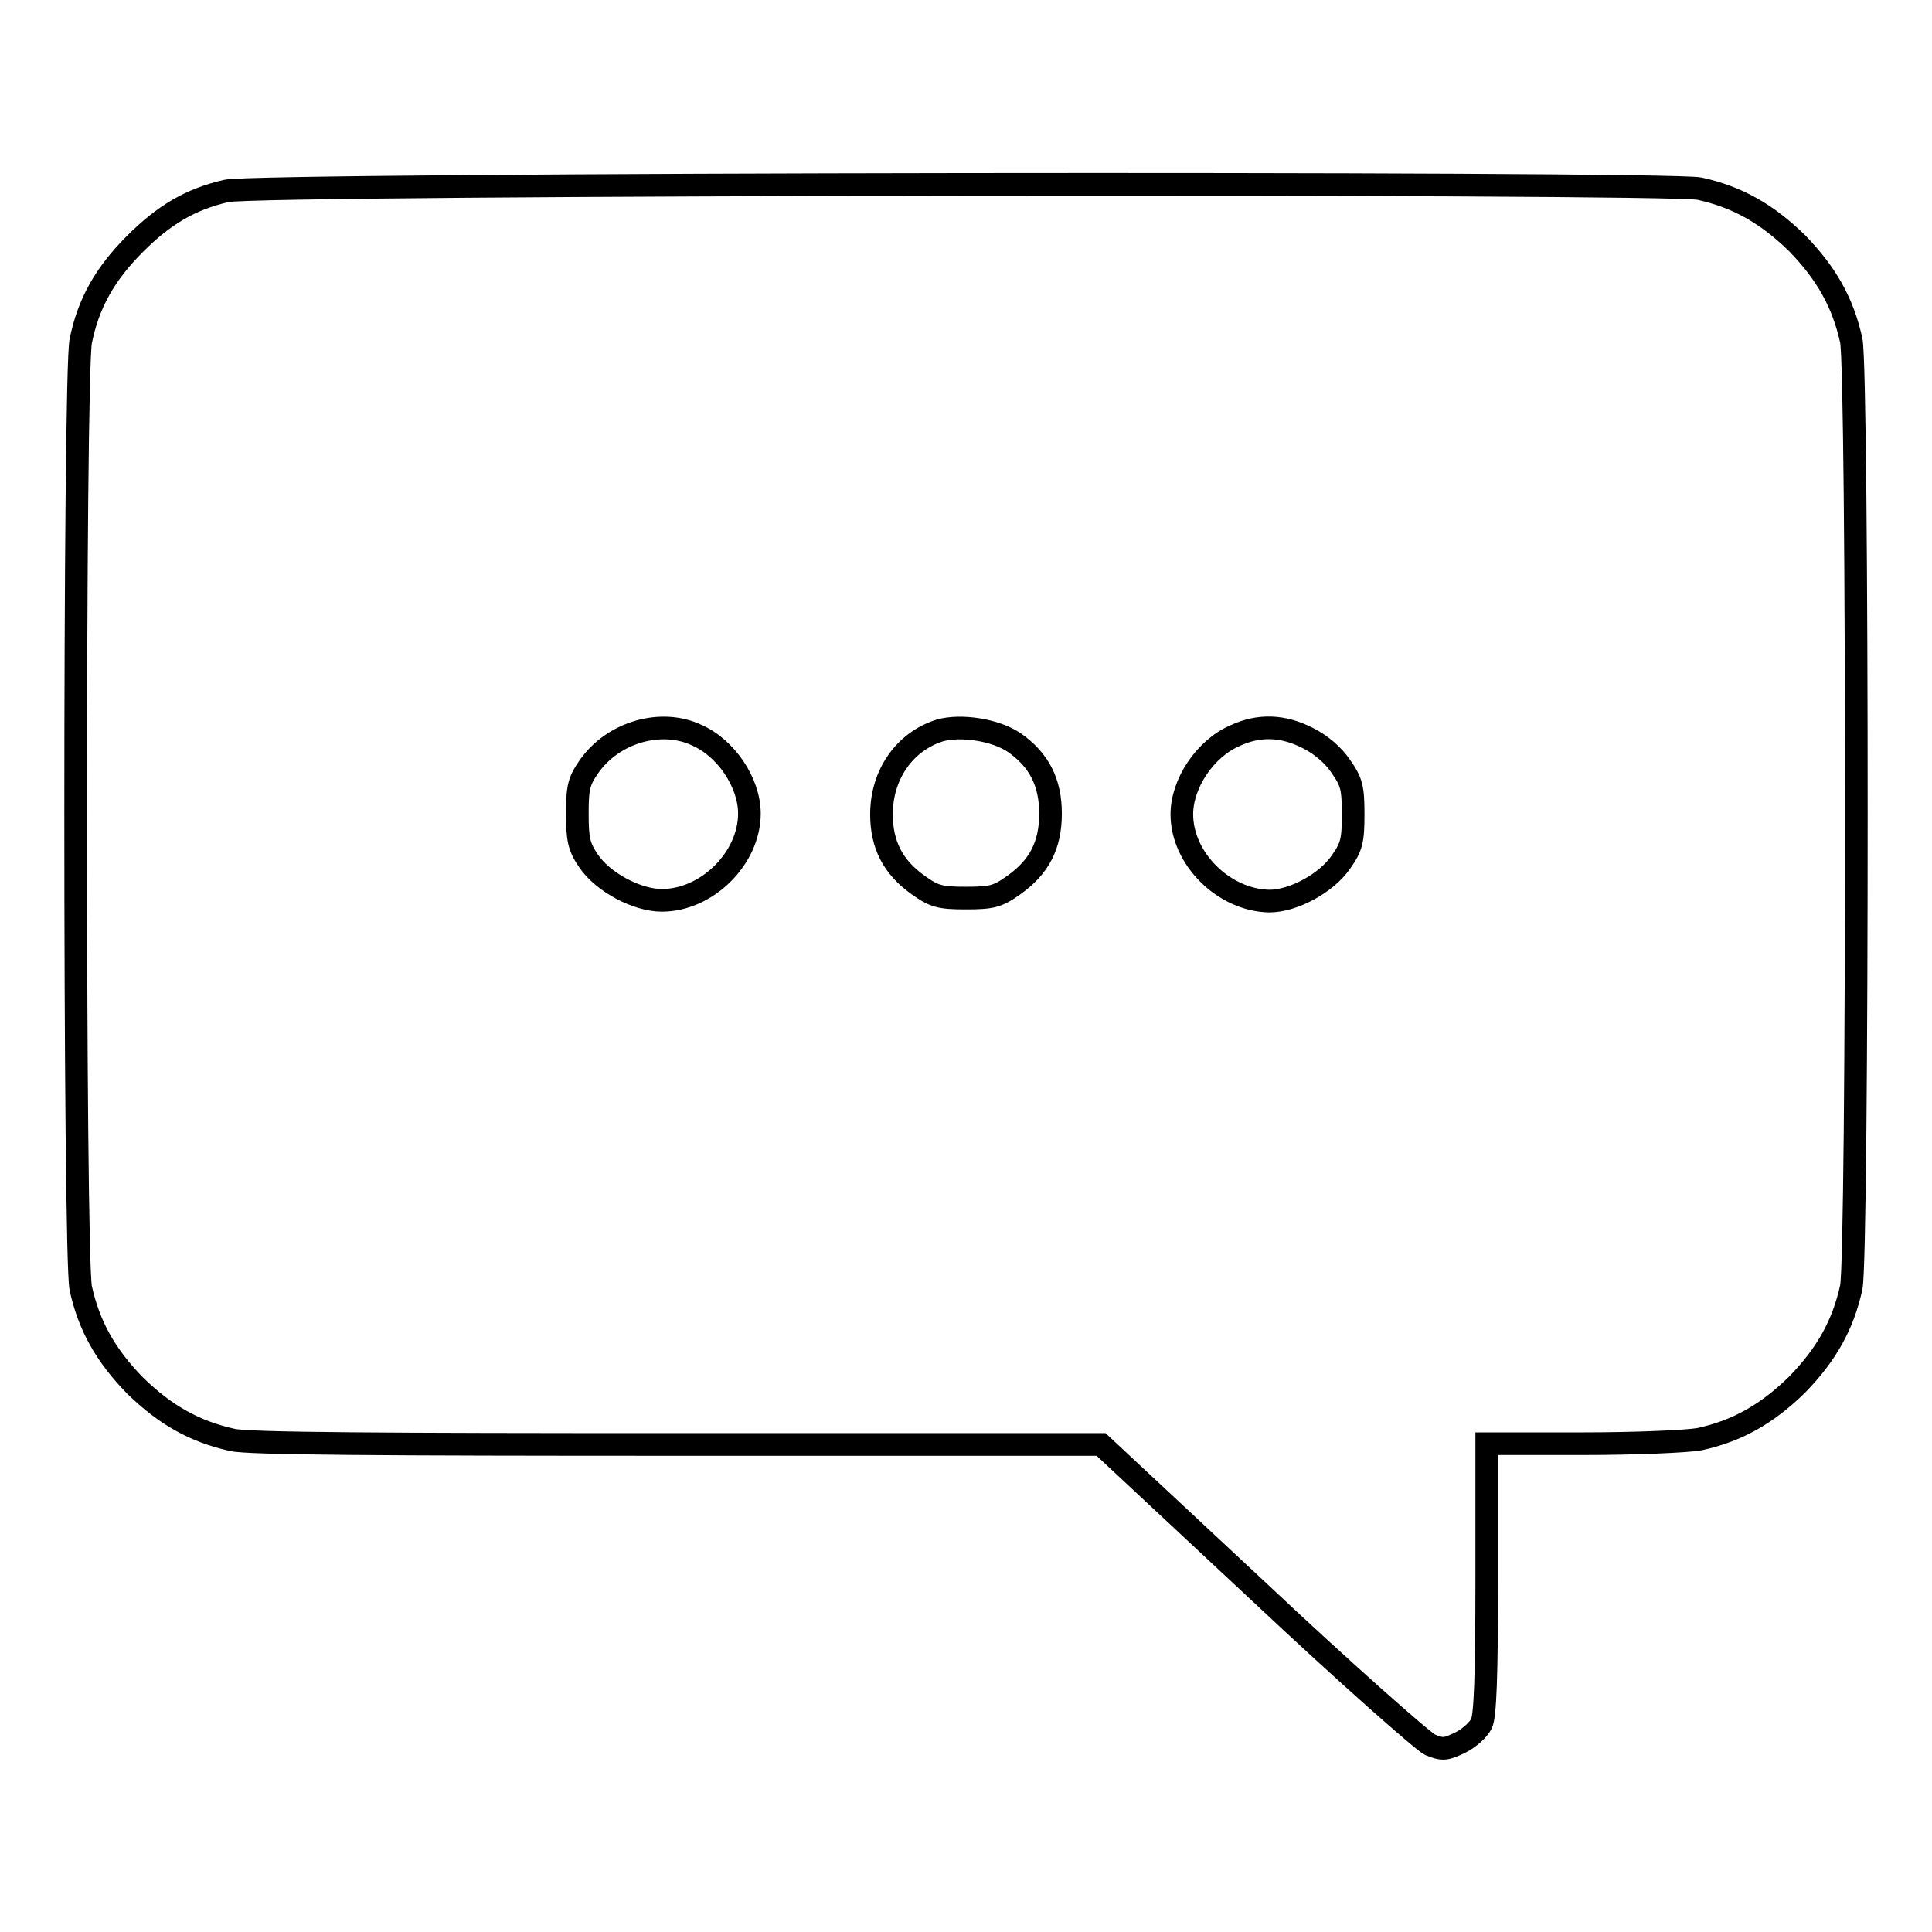 <?xml version="1.0" encoding="utf-8"?>
<!-- Svg Vector Icons : http://www.onlinewebfonts.com/icon -->
<!DOCTYPE svg PUBLIC "-//W3C//DTD SVG 1.1//EN" "http://www.w3.org/Graphics/SVG/1.1/DTD/svg11.dtd">
<svg version="1.1" xmlns="http://www.w3.org/2000/svg" xmlns:xlink="http://www.w3.org/1999/xlink" x="0px" y="0px" viewBox="0 0 256 256" enable-background="new 0 0 256 256" xml:space="preserve">
<g><g><g><path stroke-width="3" fill-opacity="0" stroke="#000000"  d="M30,25.3c-4.8,1.1-8.3,3.2-12.1,7c-4,4-6.2,7.9-7.2,12.9c-0.9,4.2-0.9,121.3,0,125.5c1.1,5,3.3,8.9,7.2,12.9c4,3.9,7.9,6.1,12.9,7.2c2.1,0.5,20,0.6,59,0.6h56.1l20.9,19.5c11.7,11,21.7,19.8,22.7,20.3c1.7,0.7,2.1,0.6,4-0.3c1.2-0.6,2.4-1.7,2.8-2.5c0.5-1,0.7-6.2,0.7-19.3v-17.8h12.6c7.1,0,13.9-0.3,15.6-0.6c5-1.1,8.9-3.3,12.9-7.2c3.9-4,6.1-7.9,7.2-12.9c0.9-4.2,0.9-121.3,0-125.5c-1.1-5-3.3-8.9-7.2-12.9c-4-3.9-7.9-6.1-12.9-7.2C220.8,24.1,33.9,24.3,30,25.3z M92.3,97.4c3.9,1.7,7,6.3,7,10.4c0,5.9-5.6,11.5-11.6,11.5c-3.3,0-7.8-2.4-9.7-5.2c-1.3-1.9-1.5-2.9-1.5-6.3c0-3.5,0.2-4.3,1.6-6.3C81.3,97,87.6,95.2,92.3,97.4z M134.4,98.4c3.3,2.3,4.8,5.3,4.8,9.4c0,4.2-1.5,7.1-4.9,9.5c-2.1,1.5-2.9,1.7-6.3,1.7c-3.4,0-4.2-0.2-6.3-1.7c-3.4-2.4-4.9-5.4-4.9-9.4c0-5.2,3-9.6,7.7-11.1C127.3,96,131.9,96.7,134.4,98.4z M173.3,97.8c1.8,0.9,3.4,2.3,4.4,3.8c1.4,2,1.6,2.8,1.6,6.3c0,3.5-0.2,4.3-1.6,6.3c-1.9,2.8-6.3,5.2-9.5,5.2c-6-0.1-11.6-5.6-11.6-11.5c0-4.1,3.1-8.7,7-10.4C166.8,96,170,96.1,173.3,97.8z"/></g></g></g>
</svg>